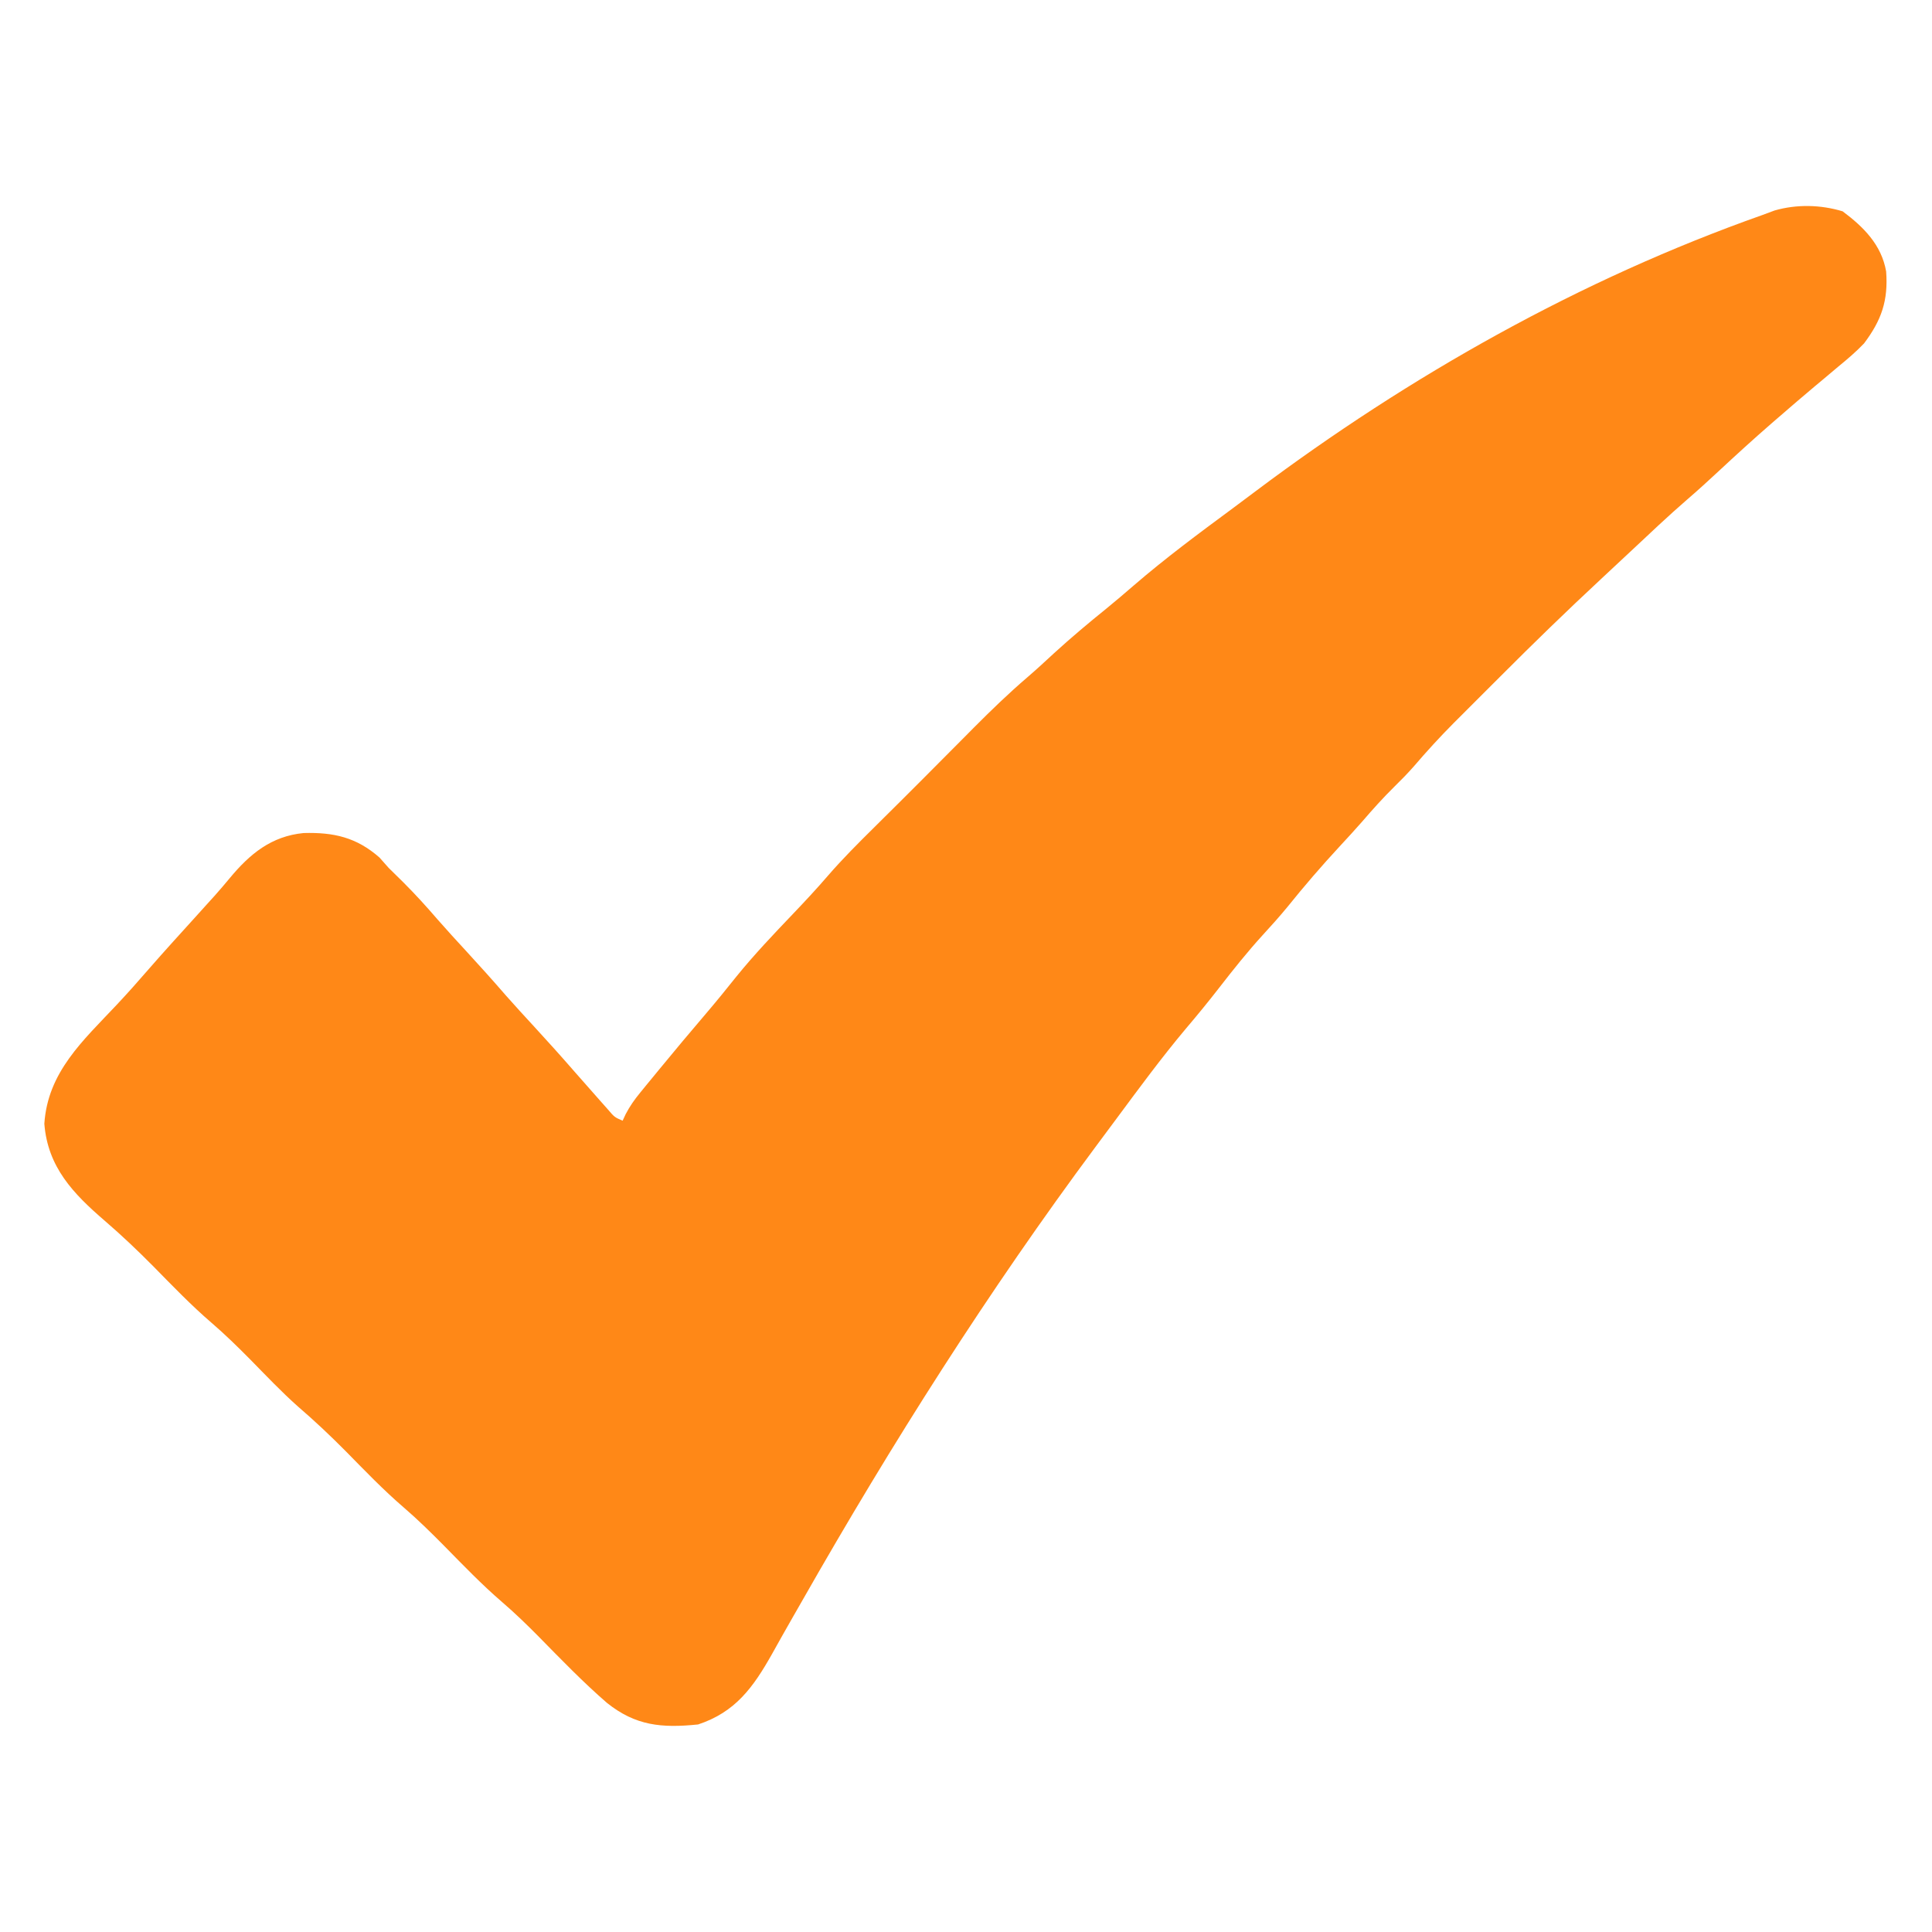 <?xml version="1.0" encoding="UTF-8"?>
<svg version="1.1" xmlns="http://www.w3.org/2000/svg" width="512" height="512">
<path d="M0 0 C5.567 4.143 10.309 8.894 11.535 15.934 C12.105 23.666 10.314 28.83 5.688 35 C3.541 37.253 1.221 39.22 -1.188 41.188 C-2.526 42.315 -3.865 43.442 -5.203 44.57 C-6.225 45.422 -6.225 45.422 -7.268 46.29 C-10.522 49.011 -13.731 51.785 -16.938 54.562 C-17.556 55.097 -18.174 55.631 -18.81 56.181 C-23.593 60.331 -28.261 64.593 -32.896 68.907 C-35.621 71.444 -38.365 73.947 -41.188 76.375 C-46.281 80.787 -51.167 85.424 -56.08 90.034 C-58.717 92.508 -61.361 94.976 -64.011 97.436 C-73.121 105.905 -82.026 114.556 -90.807 123.364 C-92.902 125.465 -95.003 127.56 -97.104 129.654 C-98.466 131.018 -99.829 132.382 -101.191 133.746 C-101.805 134.358 -102.419 134.969 -103.051 135.599 C-106.758 139.326 -110.271 143.17 -113.69 147.163 C-115.33 149.02 -117.043 150.766 -118.812 152.5 C-121.805 155.446 -124.566 158.53 -127.305 161.711 C-129.256 163.936 -131.254 166.112 -133.267 168.281 C-138.099 173.491 -142.684 178.825 -147.141 184.363 C-149.25 186.924 -151.441 189.371 -153.688 191.812 C-157.751 196.272 -161.471 200.935 -165.165 205.7 C-168.05 209.416 -171.011 213.042 -174.062 216.625 C-180.506 224.303 -186.435 232.367 -192.4 240.418 C-194.227 242.885 -196.06 245.347 -197.895 247.809 C-226.385 286.138 -251.934 326.452 -275.562 367.938 C-276.552 369.667 -277.541 371.396 -278.531 373.125 C-280.302 376.218 -282.049 379.323 -283.781 382.438 C-288.711 391.166 -293.438 397.747 -303.312 401 C-312.989 401.994 -319.865 401.344 -327.453 395.293 C-333.764 389.828 -339.581 383.801 -345.428 377.849 C-348.604 374.629 -351.811 371.519 -355.242 368.57 C-360.659 363.904 -365.593 358.766 -370.602 353.672 C-374.079 350.159 -377.563 346.723 -381.312 343.5 C-386.709 338.862 -391.616 333.742 -396.602 328.672 C-400.708 324.523 -404.891 320.577 -409.316 316.773 C-413.74 312.843 -417.812 308.537 -421.957 304.316 C-425.306 300.931 -428.669 297.636 -432.281 294.531 C-437.687 289.881 -442.606 284.753 -447.602 279.672 C-451.784 275.446 -456.042 271.398 -460.549 267.519 C-468.919 260.31 -475.662 253.296 -476.562 241.812 C-475.664 228.108 -466.329 219.796 -457.426 210.328 C-454.536 207.251 -451.736 204.108 -448.977 200.914 C-444.72 196.018 -440.332 191.236 -435.984 186.422 C-435.226 185.581 -434.468 184.741 -433.688 183.875 C-432.572 182.643 -432.572 182.643 -431.434 181.387 C-430.087 179.871 -428.763 178.334 -427.473 176.77 C-422.122 170.303 -416.402 165.585 -407.832 164.762 C-399.848 164.543 -393.84 165.903 -387.75 171.25 C-386.946 172.157 -386.141 173.065 -385.312 174 C-384.026 175.276 -382.734 176.546 -381.438 177.812 C-378.242 181.008 -375.239 184.31 -372.293 187.734 C-369.846 190.533 -367.332 193.267 -364.812 196 C-361.212 199.91 -357.668 203.859 -354.188 207.875 C-351.767 210.618 -349.29 213.309 -346.812 216 C-343.178 219.948 -339.595 223.931 -336.074 227.98 C-333.896 230.478 -331.703 232.962 -329.5 235.438 C-328.751 236.282 -328.002 237.126 -327.23 237.996 C-325.468 240.062 -325.468 240.062 -323.312 241 C-323.037 240.411 -322.762 239.822 -322.478 239.215 C-321.363 237.096 -320.173 235.414 -318.66 233.566 C-318.136 232.924 -317.613 232.282 -317.073 231.62 C-316.513 230.941 -315.952 230.262 -315.375 229.562 C-314.795 228.855 -314.215 228.147 -313.618 227.417 C-309.522 222.429 -305.377 217.484 -301.187 212.575 C-298.435 209.348 -295.765 206.069 -293.125 202.75 C-288.424 196.96 -283.308 191.581 -278.159 186.188 C-274.983 182.859 -271.861 179.511 -268.859 176.023 C-265.006 171.578 -260.87 167.447 -256.688 163.312 C-255.95 162.58 -255.213 161.847 -254.453 161.092 C-253.08 159.727 -251.705 158.363 -250.33 157.001 C-246.371 153.074 -242.439 149.122 -238.512 145.164 C-236.675 143.318 -234.837 141.471 -233 139.625 C-232.088 138.705 -231.176 137.784 -230.236 136.836 C-225.637 132.22 -220.998 127.729 -216.049 123.489 C-213.644 121.427 -211.327 119.274 -209 117.125 C-204.508 113.028 -199.893 109.139 -195.16 105.324 C-192.713 103.327 -190.316 101.284 -187.93 99.217 C-179.51 91.952 -170.613 85.348 -161.671 78.746 C-159.619 77.227 -157.577 75.697 -155.539 74.16 C-114.702 43.521 -69.471 18.028 -21.312 1 C-20.225 0.597 -19.137 0.193 -18.016 -0.223 C-12.153 -1.908 -5.817 -1.756 0 0 Z " fill="#FF8817" transform="translate(488.312,56)"/>
</svg>
